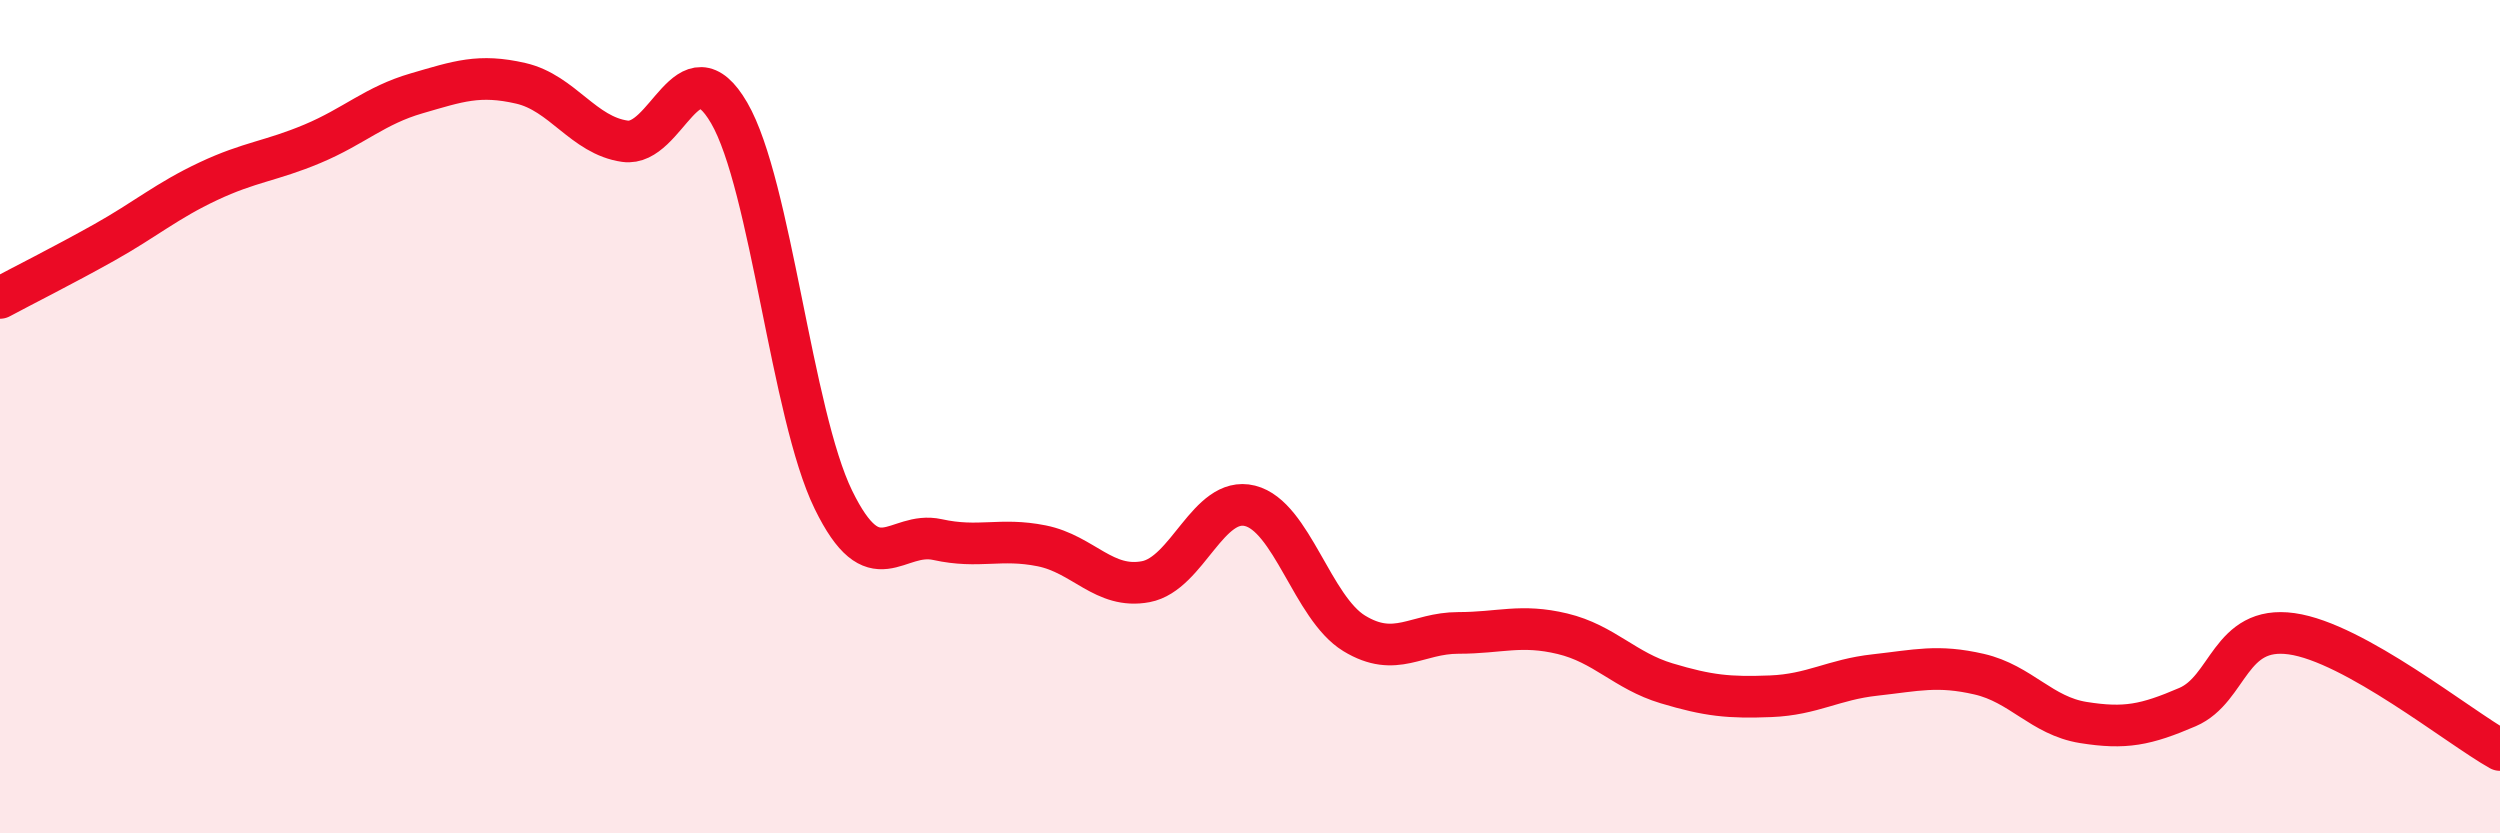 
    <svg width="60" height="20" viewBox="0 0 60 20" xmlns="http://www.w3.org/2000/svg">
      <path
        d="M 0,7.15 C 0.5,6.88 1.5,6.38 2.5,5.82 C 3.5,5.26 4,4.82 5,4.35 C 6,3.88 6.5,3.87 7.5,3.45 C 8.5,3.03 9,2.53 10,2.24 C 11,1.95 11.5,1.77 12.5,2 C 13.5,2.23 14,3.25 15,3.39 C 16,3.53 16.5,0.99 17.5,2.71 C 18.5,4.43 19,9.94 20,11.99 C 21,14.04 21.5,12.73 22.5,12.95 C 23.5,13.17 24,12.9 25,13.1 C 26,13.3 26.5,14.15 27.5,13.96 C 28.5,13.77 29,11.89 30,12.14 C 31,12.39 31.5,14.59 32.5,15.2 C 33.5,15.81 34,15.19 35,15.19 C 36,15.19 36.5,14.97 37.5,15.21 C 38.5,15.45 39,16.1 40,16.4 C 41,16.7 41.5,16.75 42.5,16.71 C 43.5,16.67 44,16.31 45,16.2 C 46,16.09 46.5,15.95 47.5,16.18 C 48.5,16.41 49,17.18 50,17.34 C 51,17.5 51.5,17.4 52.5,16.97 C 53.5,16.54 53.5,15 55,15.21 C 56.5,15.42 59,17.44 60,18L60 20L0 20Z"
        fill="#EB0A25"
        opacity="0.1"
        stroke-linecap="round"
        stroke-linejoin="round"
      />
      <path
        d="M 0,7.15 C 0.5,6.88 1.5,6.38 2.5,5.82 C 3.5,5.26 4,4.82 5,4.35 C 6,3.88 6.5,3.87 7.5,3.45 C 8.5,3.03 9,2.53 10,2.24 C 11,1.95 11.5,1.77 12.5,2 C 13.5,2.23 14,3.25 15,3.39 C 16,3.53 16.5,0.99 17.5,2.71 C 18.5,4.43 19,9.94 20,11.99 C 21,14.04 21.5,12.73 22.5,12.95 C 23.5,13.17 24,12.9 25,13.1 C 26,13.3 26.5,14.15 27.5,13.96 C 28.5,13.77 29,11.89 30,12.14 C 31,12.39 31.5,14.59 32.5,15.2 C 33.5,15.81 34,15.19 35,15.19 C 36,15.19 36.5,14.97 37.5,15.21 C 38.5,15.45 39,16.1 40,16.4 C 41,16.7 41.5,16.75 42.5,16.71 C 43.5,16.67 44,16.31 45,16.2 C 46,16.09 46.5,15.95 47.5,16.18 C 48.5,16.41 49,17.18 50,17.34 C 51,17.5 51.5,17.4 52.5,16.97 C 53.5,16.54 53.5,15 55,15.21 C 56.5,15.42 59,17.44 60,18"
        stroke="#EB0A25"
        stroke-width="1"
        fill="none"
        stroke-linecap="round"
        stroke-linejoin="round"
      />
    </svg>
  